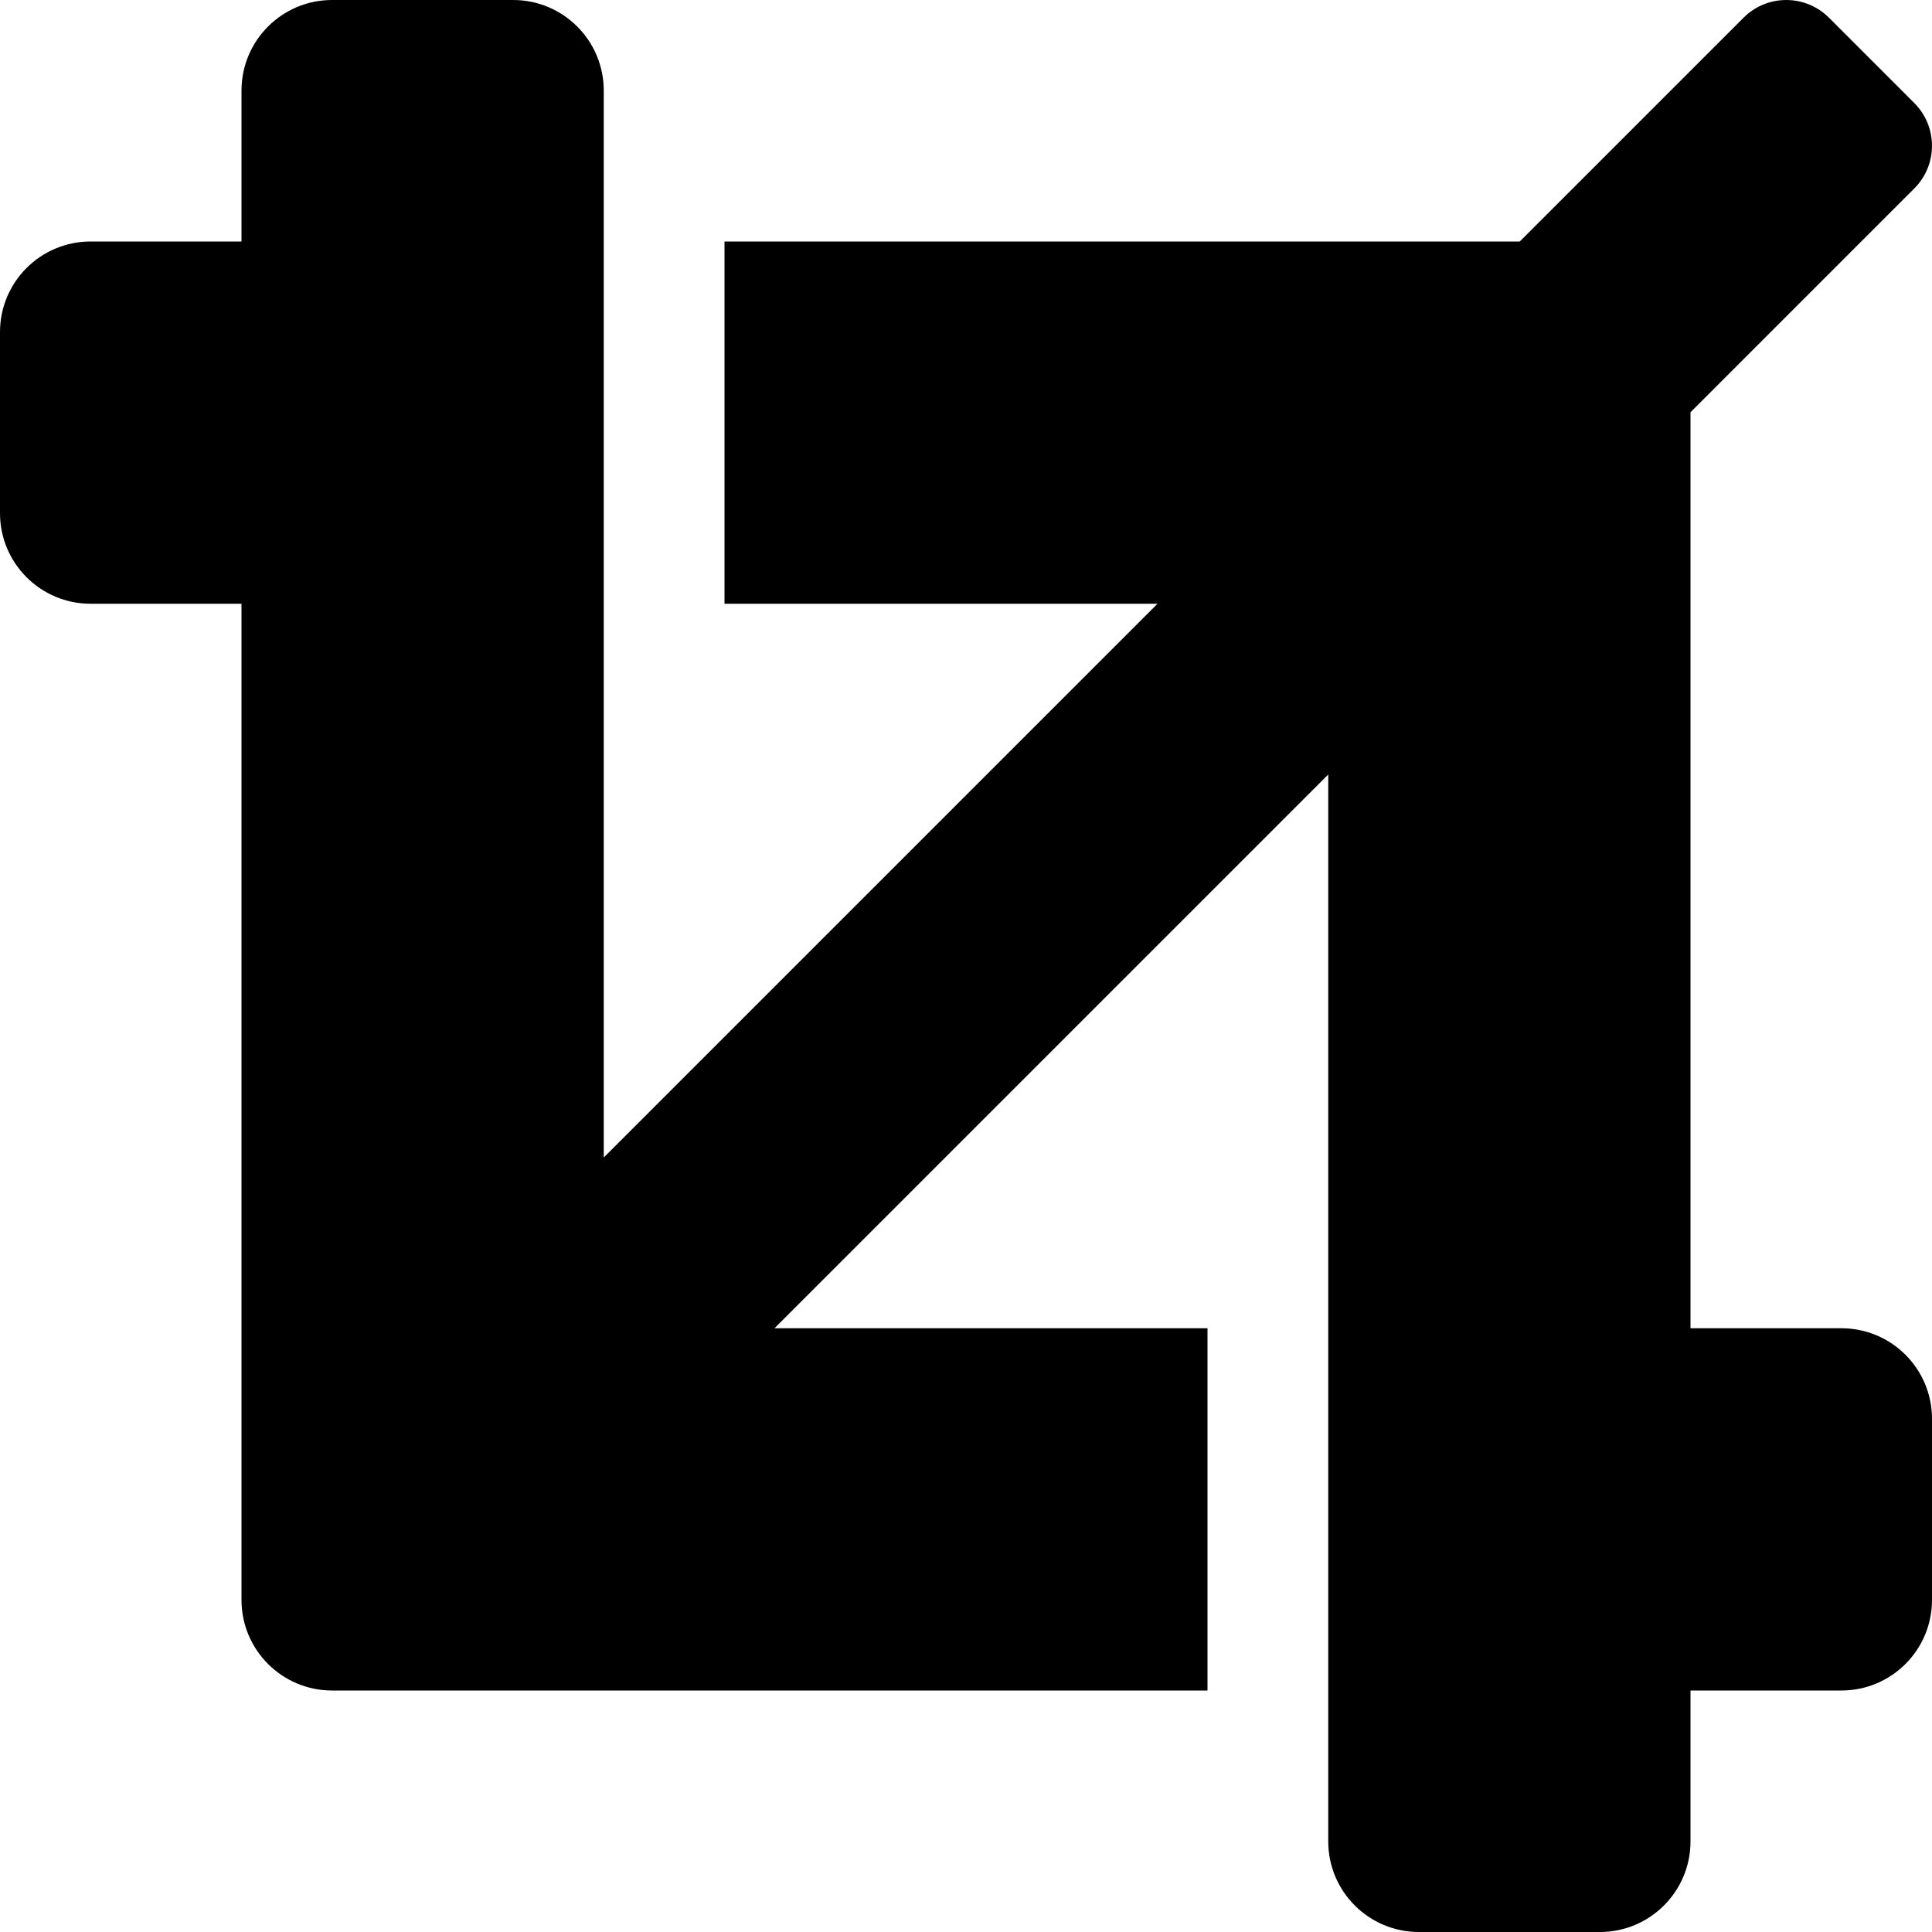 <?xml version="1.0" encoding="utf-8"?><!-- Uploaded to: SVG Repo, www.svgrepo.com, Generator: SVG Repo Mixer Tools -->
<svg fill="#000000" width="800px" height="800px" viewBox="0 0 512 512" xmlns="http://www.w3.org/2000/svg"><path d="M488 352h-40V109.25l59.31-59.31c6.25-6.25 6.25-16.38 0-22.63L484.69 4.69c-6.25-6.25-16.38-6.25-22.63 0L402.75 64H192v96h114.75L160 306.75V24c0-13.26-10.75-24-24-24H88C74.75 0 64 10.74 64 24v40H24C10.75 64 0 74.74 0 88v48c0 13.25 10.75 24 24 24h40v264c0 13.25 10.75 24 24 24h232v-96H205.25L352 205.25V488c0 13.25 10.75 24 24 24h48c13.25 0 24-10.75 24-24v-40h40c13.25 0 24-10.75 24-24v-48c0-13.26-10.75-24-24-24z"/></svg>